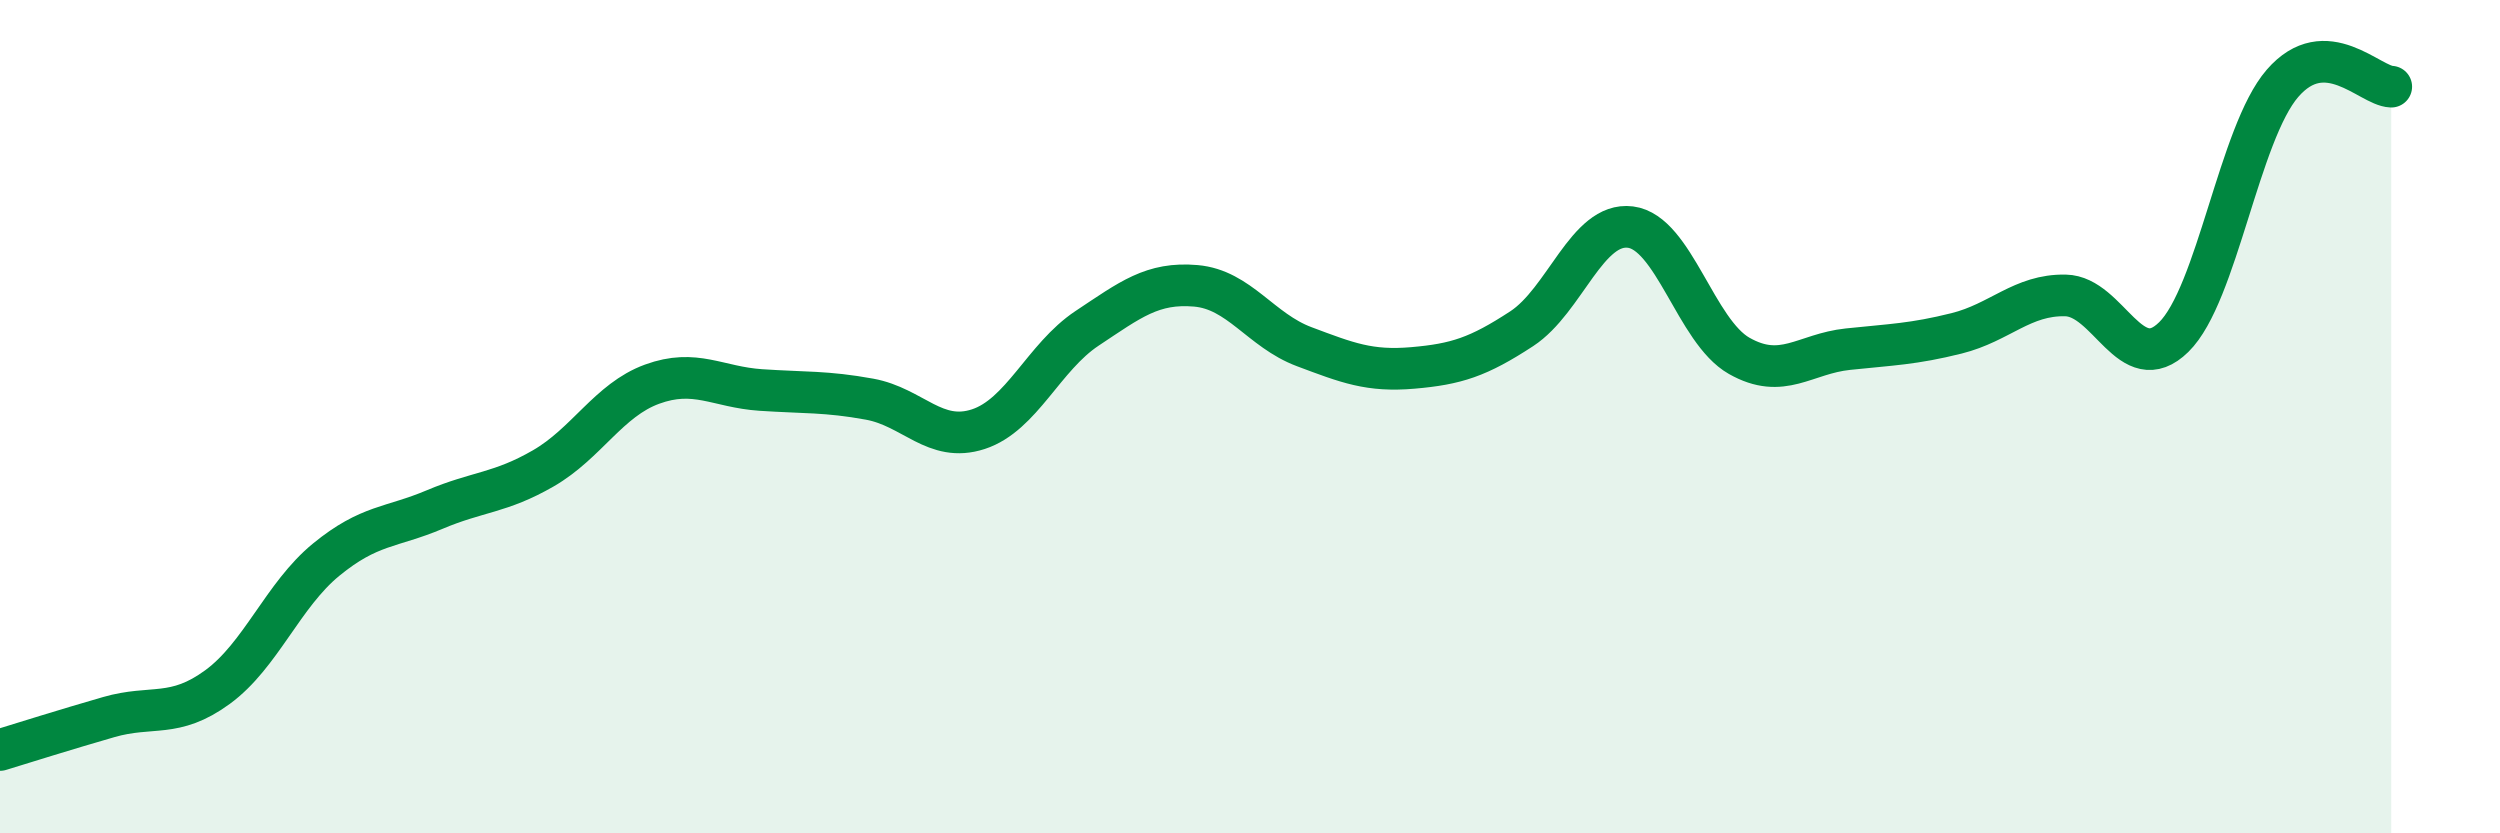 
    <svg width="60" height="20" viewBox="0 0 60 20" xmlns="http://www.w3.org/2000/svg">
      <path
        d="M 0,18 C 0.52,17.84 1.57,17.51 2.61,17.21 C 3.65,16.91 4.18,17.25 5.22,16.49 C 6.26,15.73 6.79,14.28 7.83,13.43 C 8.87,12.58 9.39,12.67 10.43,12.23 C 11.47,11.79 12,11.84 13.04,11.24 C 14.08,10.64 14.61,9.6 15.65,9.22 C 16.69,8.84 17.22,9.29 18.26,9.36 C 19.3,9.43 19.83,9.39 20.87,9.58 C 21.91,9.77 22.44,10.64 23.48,10.3 C 24.52,9.96 25.05,8.57 26.09,7.88 C 27.13,7.19 27.66,6.77 28.7,6.86 C 29.74,6.95 30.26,7.93 31.3,8.32 C 32.34,8.71 32.87,8.92 33.91,8.83 C 34.95,8.74 35.48,8.57 36.52,7.89 C 37.56,7.21 38.09,5.32 39.13,5.45 C 40.17,5.58 40.7,7.95 41.74,8.54 C 42.78,9.13 43.31,8.49 44.35,8.38 C 45.39,8.27 45.92,8.26 46.96,8 C 48,7.74 48.53,7.07 49.57,7.09 C 50.61,7.11 51.13,9.11 52.17,8.09 C 53.21,7.07 53.74,3.2 54.78,2 C 55.82,0.8 56.87,2.06 57.39,2.08L57.39 20L0 20Z"
        fill="#008740"
        opacity="0.1"
        stroke-linecap="round"
        stroke-linejoin="round"
      />
      <path
        d="M 0,18 C 0.52,17.84 1.57,17.51 2.61,17.21 C 3.65,16.91 4.18,17.25 5.22,16.49 C 6.26,15.73 6.79,14.28 7.83,13.43 C 8.87,12.58 9.39,12.67 10.43,12.23 C 11.47,11.79 12,11.84 13.04,11.24 C 14.08,10.64 14.61,9.6 15.65,9.22 C 16.69,8.84 17.22,9.29 18.26,9.36 C 19.3,9.43 19.83,9.39 20.87,9.58 C 21.91,9.77 22.44,10.64 23.48,10.3 C 24.52,9.96 25.05,8.57 26.09,7.88 C 27.13,7.19 27.66,6.77 28.7,6.86 C 29.74,6.95 30.26,7.93 31.3,8.32 C 32.34,8.71 32.87,8.92 33.91,8.83 C 34.95,8.74 35.48,8.57 36.52,7.89 C 37.56,7.21 38.09,5.32 39.13,5.45 C 40.17,5.58 40.7,7.95 41.74,8.54 C 42.78,9.13 43.31,8.49 44.35,8.38 C 45.39,8.27 45.92,8.26 46.96,8 C 48,7.74 48.53,7.07 49.57,7.09 C 50.61,7.11 51.13,9.11 52.17,8.09 C 53.21,7.07 53.74,3.2 54.78,2 C 55.82,0.8 56.87,2.06 57.39,2.08"
        stroke="#008740"
        stroke-width="1"
        fill="none"
        stroke-linecap="round"
        stroke-linejoin="round"
      />
    </svg>
  